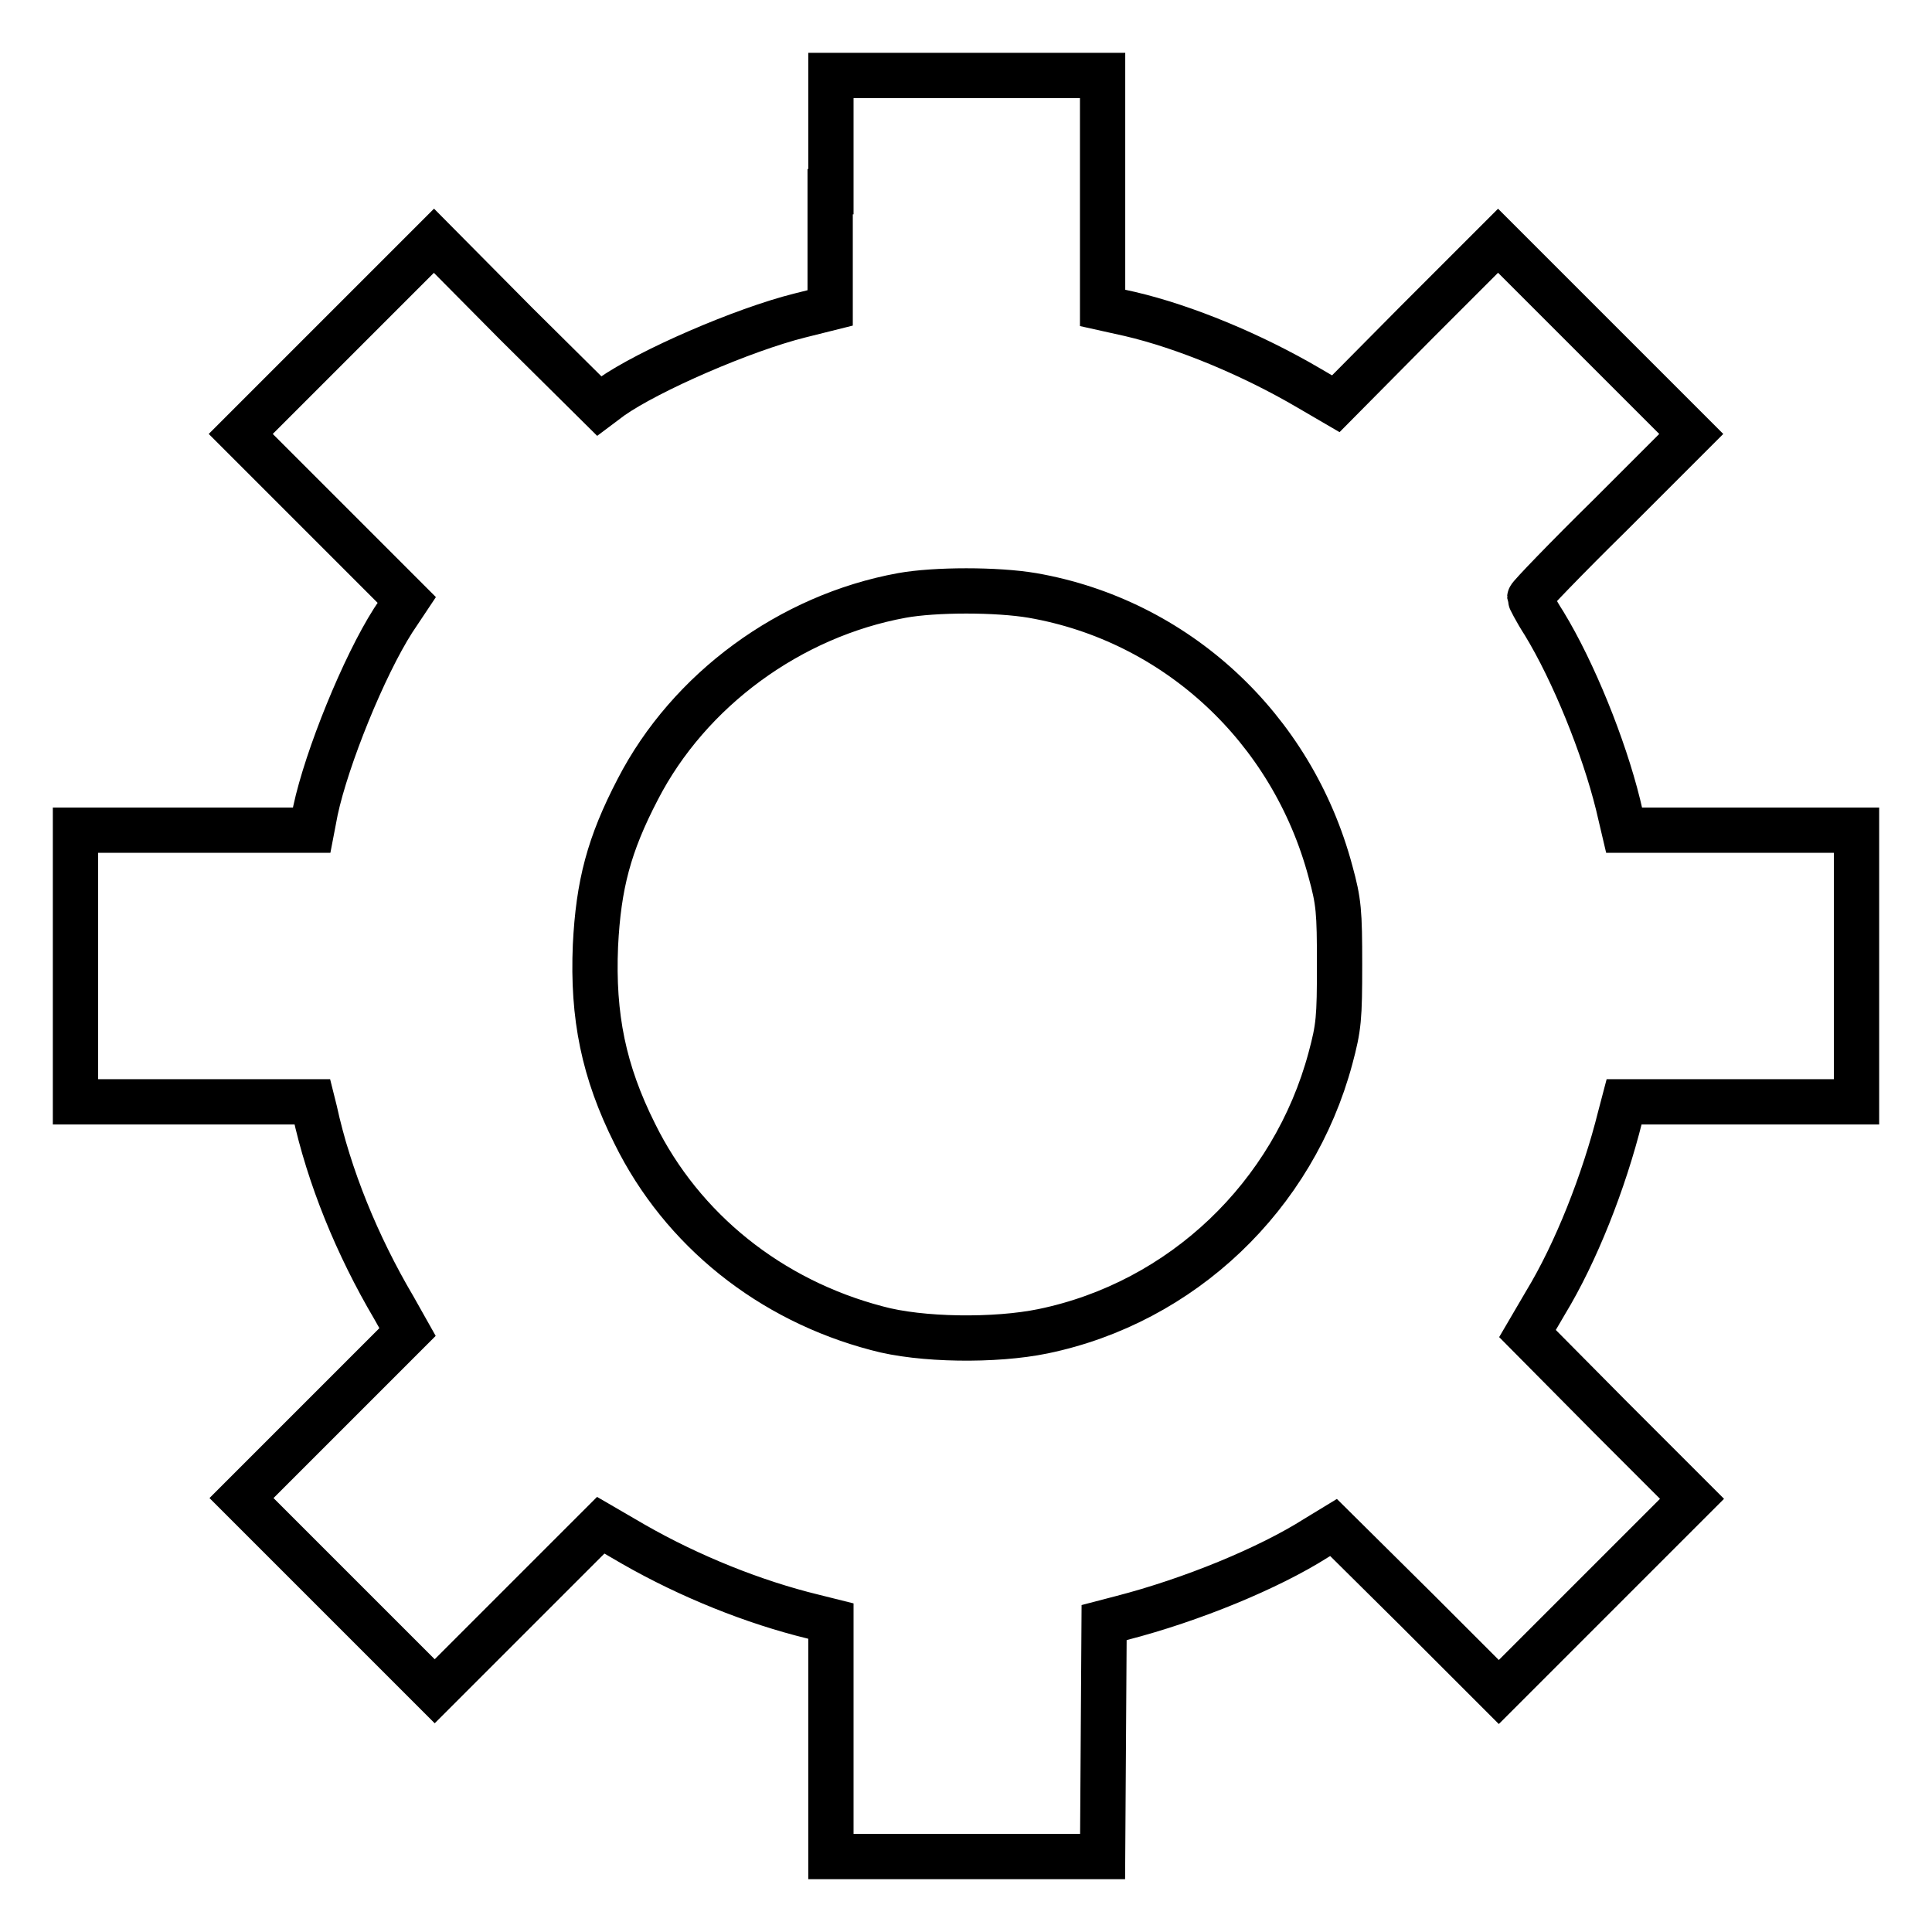 <?xml version="1.0" encoding="utf-8"?>
<!-- Svg Vector Icons : http://www.onlinewebfonts.com/icon -->
<!DOCTYPE svg PUBLIC "-//W3C//DTD SVG 1.1//EN" "http://www.w3.org/Graphics/SVG/1.1/DTD/svg11.dtd">
<svg version="1.1" xmlns="http://www.w3.org/2000/svg" xmlns:xlink="http://www.w3.org/1999/xlink" x="0px" y="0px" viewBox="0 0 256 256" enable-background="new 0 0 256 256" xml:space="preserve">
<g><g><g><path stroke-width="6" fill-opacity="0" stroke="#000000"  d="M110,25.4v15.4l-4,1c-7.6,1.9-20,7.3-25,10.8l-1.6,1.2l-11-10.9L57.5,31.9L44.7,44.7L31.9,57.5l11,11l11,11l-1.8,2.7c-3.9,6.1-8.8,18.2-10.3,25.2l-0.5,2.6H25.6H10v18v18h15.7h15.7l0.3,1.2c1.9,8.7,5.6,17.8,10.5,26.1l1.8,3.2l-11,11l-11,11l12.8,12.8l12.8,12.8l11-11l11-11l4.3,2.5c7.5,4.3,16,7.7,23.8,9.6l2.4,0.6v15.6V246h18h18l0.1-15.5l0.1-15.5l2.3-0.6c9.3-2.4,19.5-6.6,25.8-10.6l2.3-1.4l11,10.9l10.9,10.9l12.8-12.8l12.8-12.8l-10.9-10.9l-10.9-11l2.4-4.1c4-6.6,7.7-15.9,9.9-24.7l0.5-1.9h15.4H246v-18v-18h-15.4h-15.4l-0.8-3.4c-1.9-7.7-5.9-17.6-9.8-24c-1.1-1.7-1.9-3.3-1.9-3.4c0-0.2,4.8-5.2,10.7-11l10.7-10.7l-12.8-12.8l-12.8-12.8l-10.8,10.8L177,53.5l-3.6-2.1c-7.5-4.4-16.4-8.1-23.7-9.8l-3.6-0.8V25.3V10h-18h-18V25.4z M136.8,78.9c19,3.3,34.4,17.5,39.5,36.6c1.1,4,1.2,5.3,1.2,12.3c0,7.1-0.1,8.3-1.2,12.4c-4.9,18.3-19.7,32.4-38.1,36.2c-6.3,1.3-16.2,1.2-22-0.4c-14.1-3.7-25.8-13-32.1-25.8c-4.1-8.2-5.6-15.5-5.2-24.9c0.4-8.1,1.8-13.4,5.6-20.7c6.8-13.2,20.2-23,35-25.7C123.9,78.1,132.1,78.1,136.8,78.9z"/></g></g></g>
</svg>